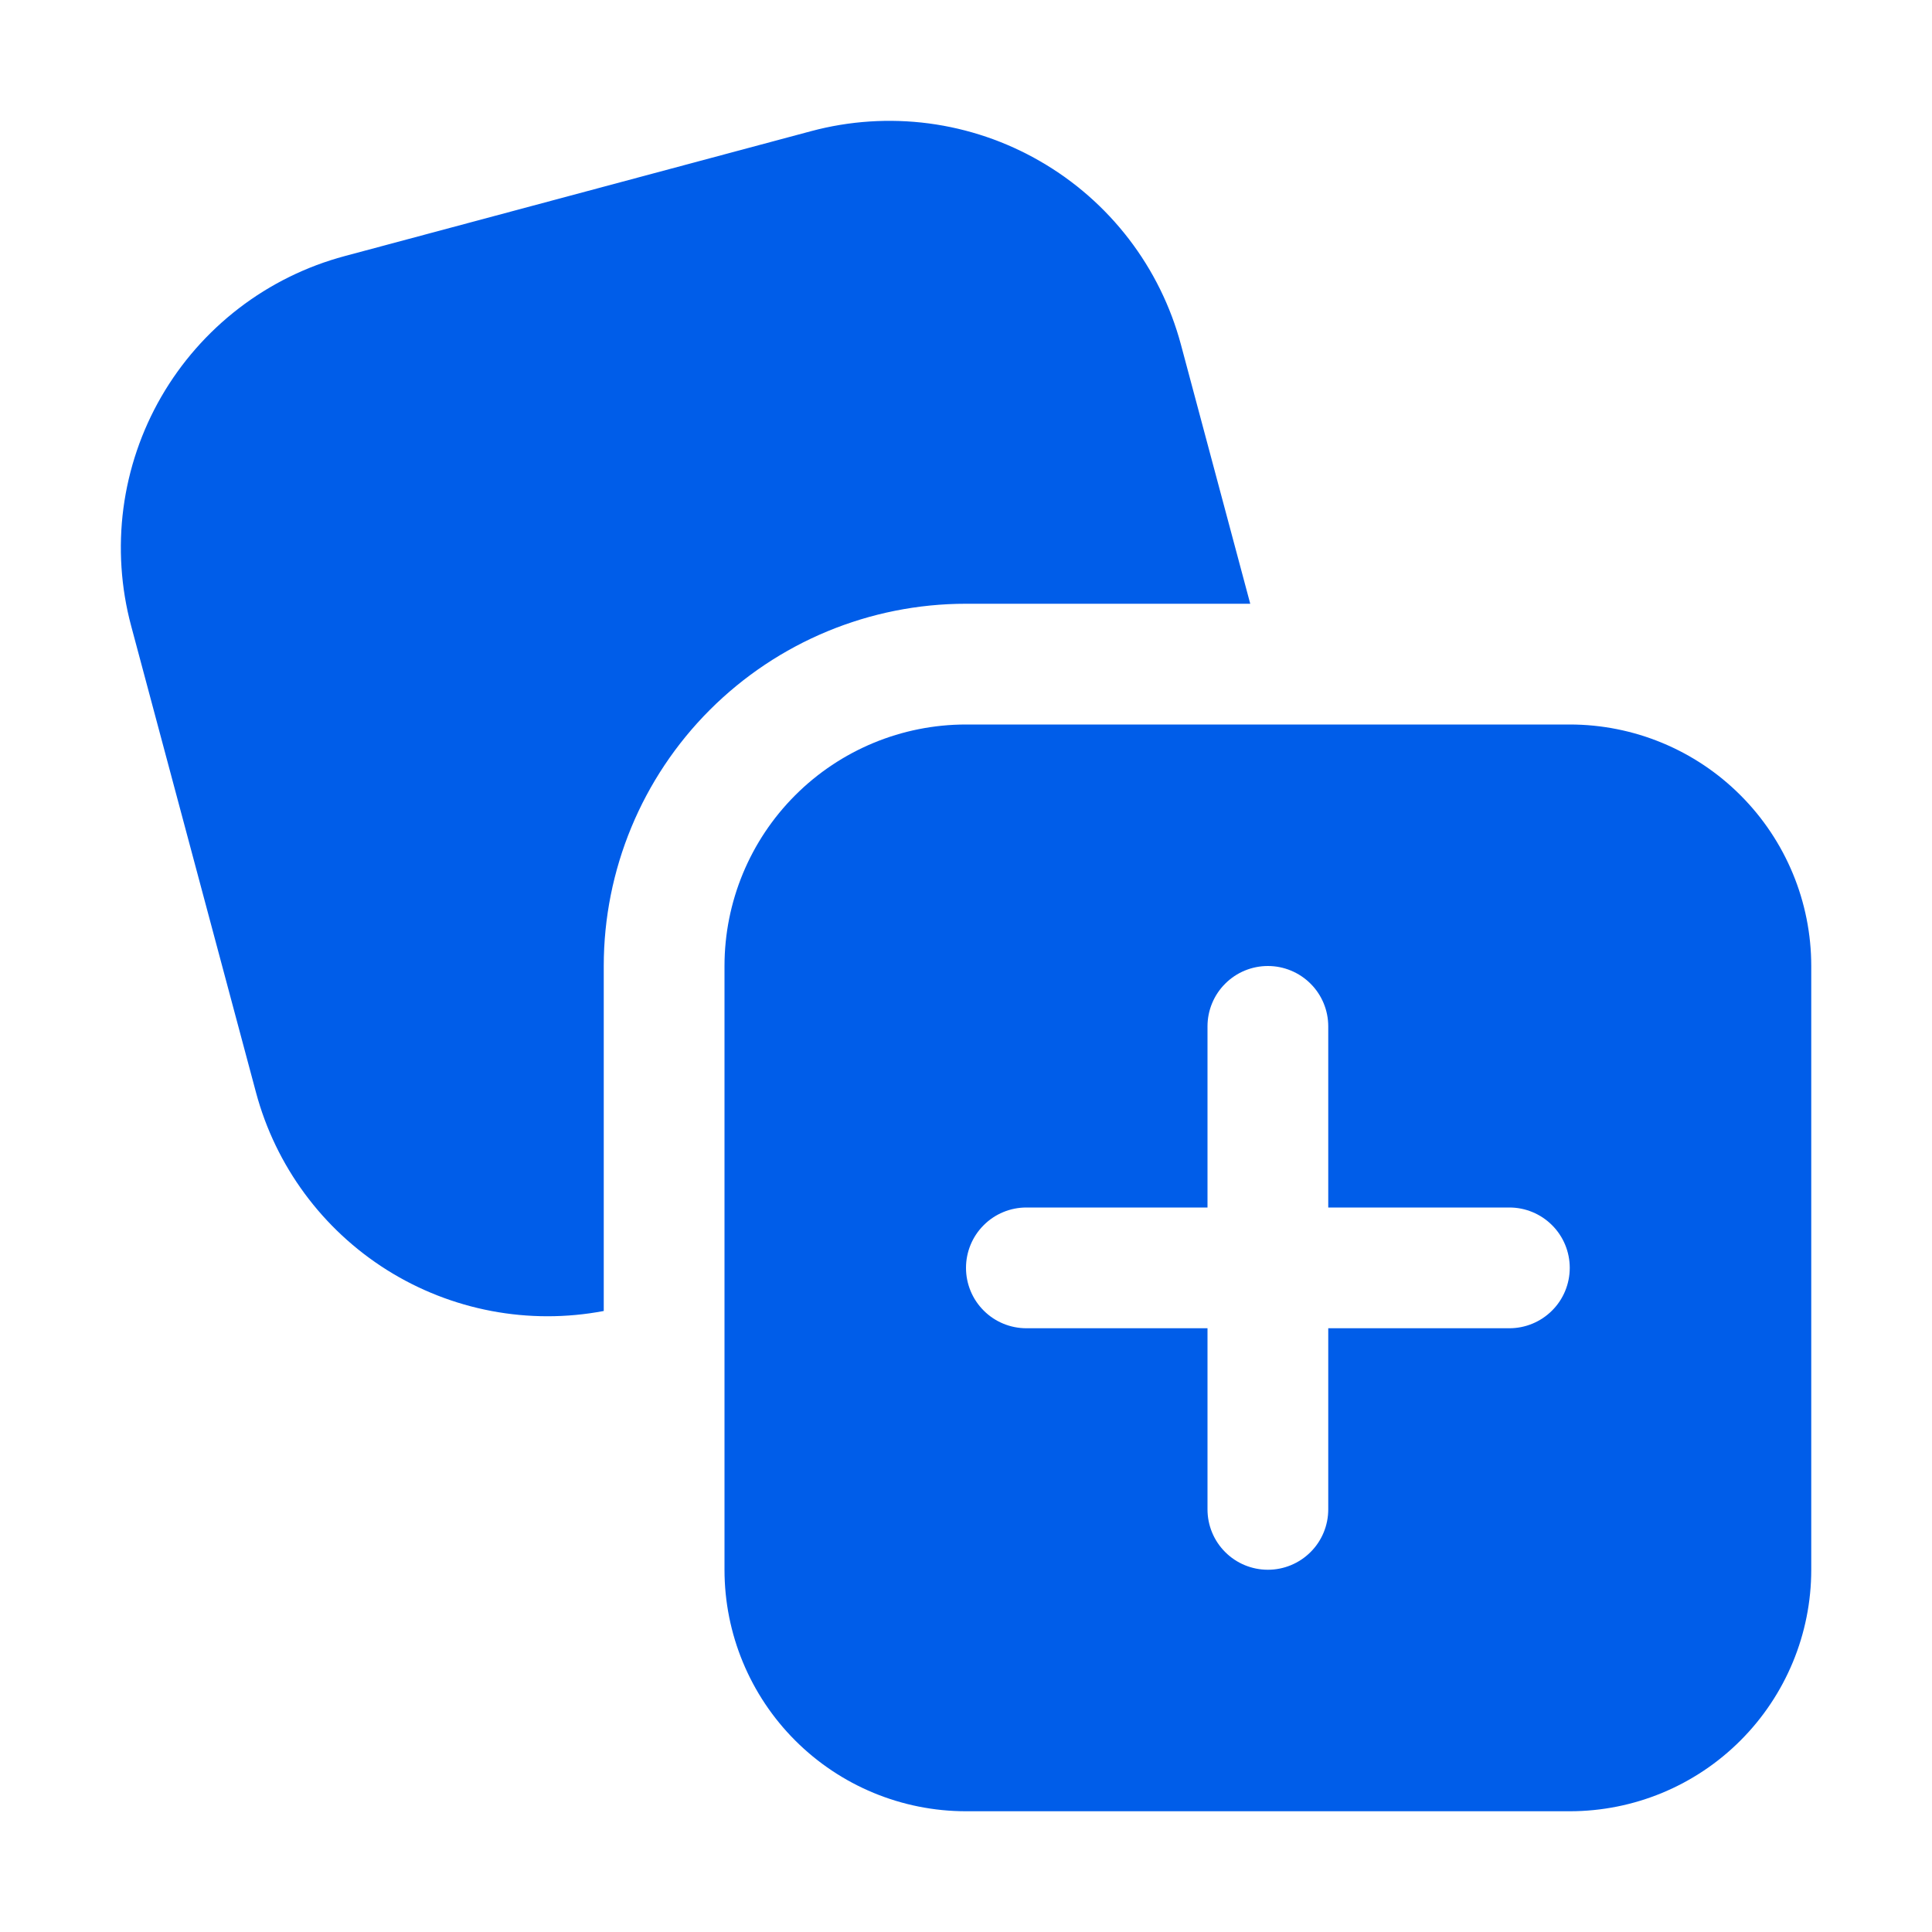 <svg width="32" height="32" viewBox="0 0 32 32" fill="none" xmlns="http://www.w3.org/2000/svg">
<path d="M5.708 4.242C5.074 4.412 4.479 4.705 3.958 5.105C3.437 5.505 3 6.003 2.671 6.572C2.343 7.14 2.13 7.768 2.044 8.419C1.959 9.07 2.002 9.732 2.172 10.366L4.24 18.094C4.566 19.313 5.341 20.363 6.409 21.035C7.478 21.706 8.76 21.949 10 21.714V16C10 14.409 10.632 12.883 11.757 11.758C12.883 10.632 14.409 10 16 10H20.708L19.56 5.708C19.39 5.074 19.097 4.479 18.697 3.958C18.297 3.437 17.799 3 17.23 2.672C16.662 2.343 16.034 2.13 15.383 2.044C14.732 1.959 14.07 2.002 13.436 2.172L5.708 4.242ZM12 16C12 14.939 12.421 13.922 13.171 13.172C13.922 12.421 14.939 12 16 12H26C27.061 12 28.078 12.421 28.828 13.172C29.578 13.922 30 14.939 30 16V26C30 27.061 29.578 28.078 28.828 28.828C28.078 29.579 27.061 30 26 30H16C14.939 30 13.922 29.579 13.171 28.828C12.421 28.078 12 27.061 12 26V16ZM21 16C20.735 16 20.48 16.105 20.293 16.293C20.105 16.48 20 16.735 20 17V20H17C16.735 20 16.48 20.105 16.293 20.293C16.105 20.48 16 20.735 16 21C16 21.265 16.105 21.52 16.293 21.707C16.48 21.895 16.735 22 17 22H20V25C20 25.265 20.105 25.52 20.293 25.707C20.48 25.895 20.735 26 21 26C21.265 26 21.519 25.895 21.707 25.707C21.895 25.52 22 25.265 22 25V22H25C25.265 22 25.519 21.895 25.707 21.707C25.895 21.52 26 21.265 26 21C26 20.735 25.895 20.48 25.707 20.293C25.519 20.105 25.265 20 25 20H22V17C22 16.735 21.895 16.48 21.707 16.293C21.519 16.105 21.265 16 21 16Z" fill="#005DE9"/>
</svg>
